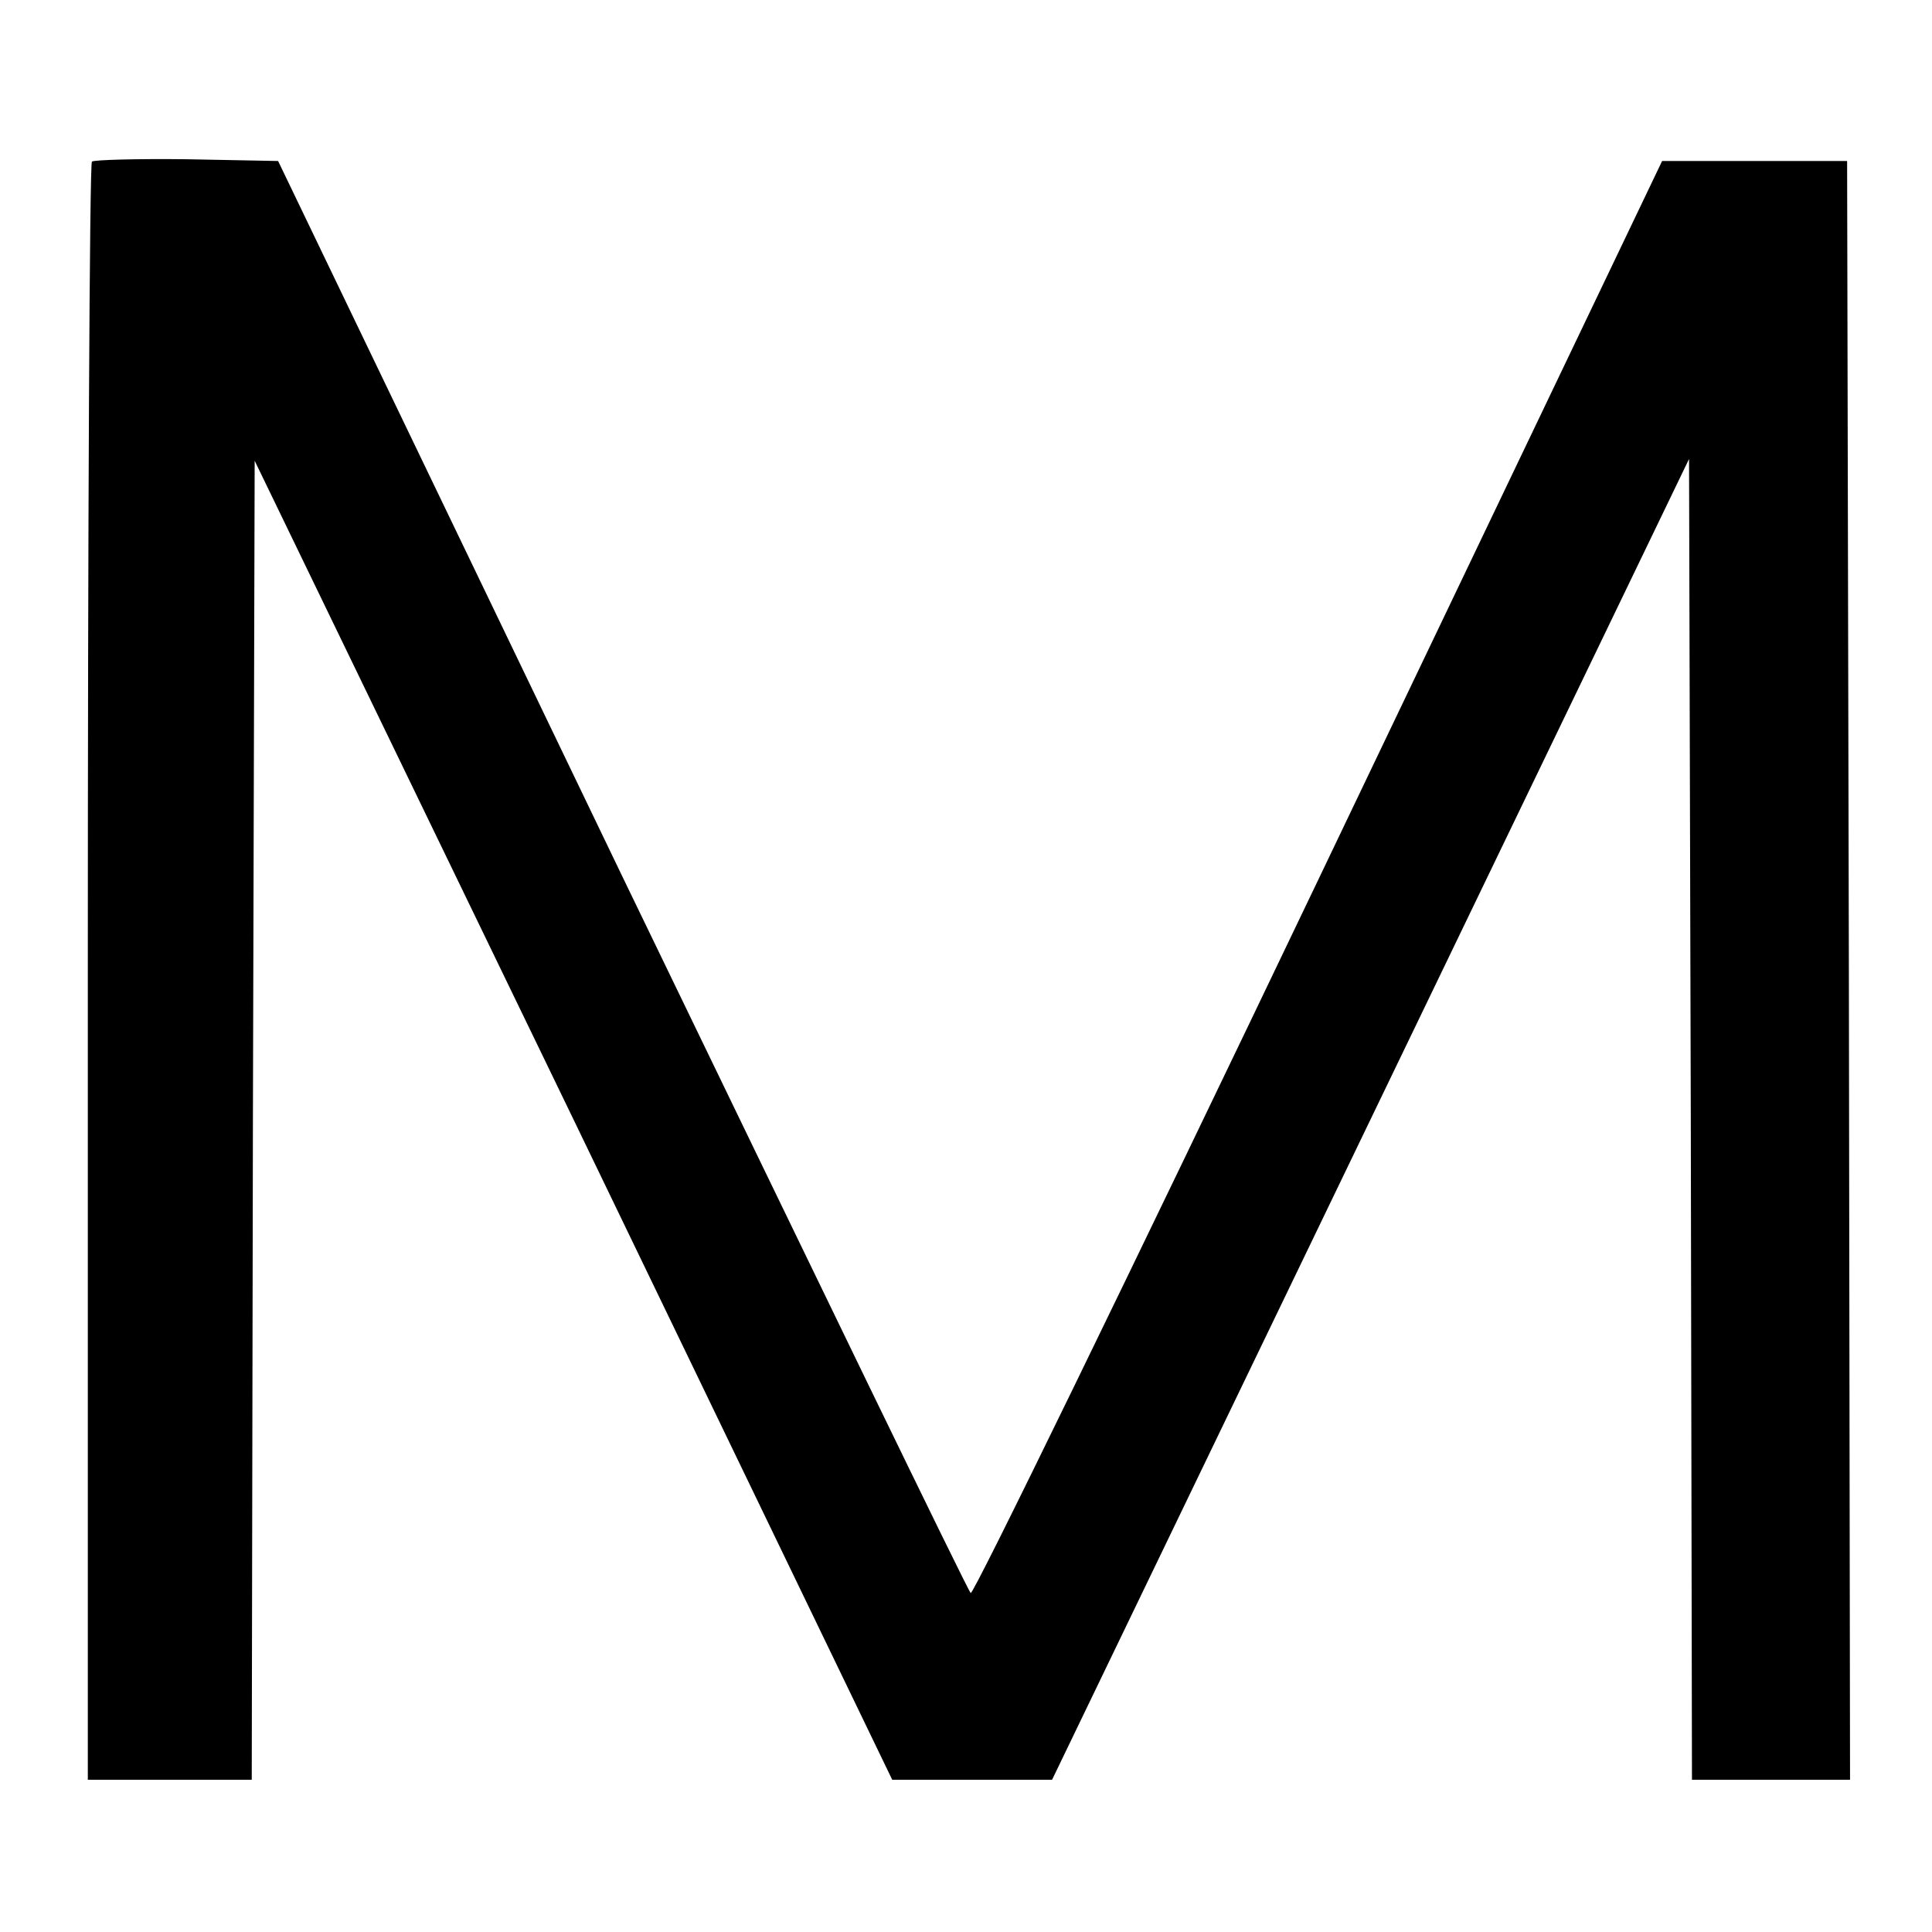 <?xml version="1.0" standalone="no"?>
<!DOCTYPE svg PUBLIC "-//W3C//DTD SVG 20010904//EN"
 "http://www.w3.org/TR/2001/REC-SVG-20010904/DTD/svg10.dtd">
<svg version="1.0" xmlns="http://www.w3.org/2000/svg"
 width="330pt" height="330pt" viewBox="0 0 330 330"
 preserveAspectRatio="xMidYMid meet">
<g transform="translate(0,330) scale(0.1,-0.1)"
fill="#000000" stroke="none">
<path d="M157 3024 c-4 -4 -7 -628 -7 -1386 l0 -1378 140 0 140 0 2 1127 3
1126 545 -1126 544 -1127 137 0 136 0 544 1128 544 1128 3 -1128 2 -1128 135
0 135 0 -2 1383 -3 1382 -158 0 -158 0 -587 -1227 c-323 -675 -590 -1224 -594
-1219 -5 4 -272 556 -596 1226 l-587 1220 -156 3 c-85 1 -158 -1 -162 -4z"/>
</g>
</svg>
